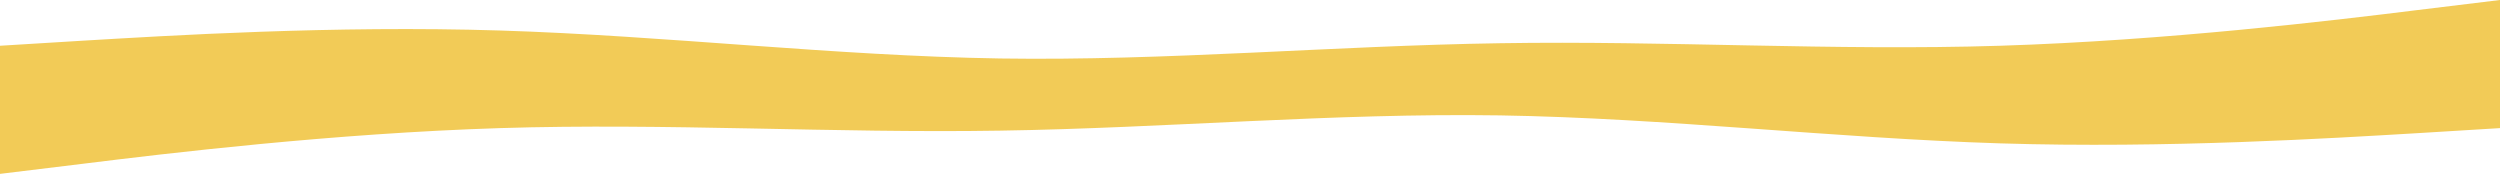 <?xml version="1.0" encoding="UTF-8"?> <svg xmlns="http://www.w3.org/2000/svg" width="1366" height="95" viewBox="0 0 1366 95" fill="none"> <path d="M0 25L45.533 22.213C91.067 19.531 182.133 13.802 273.2 16.667C364.267 19.531 455.333 30.469 546.4 31.953C637.467 33.333 728.533 25 819.6 23.62C910.667 22.135 1001.73 27.865 1092.8 25C1183.87 22.135 1274.93 11.198 1320.47 5.547L1366 0V50H1320.47C1274.93 50 1183.87 50 1092.8 50C1001.73 50 910.667 50 819.6 50C728.533 50 637.467 50 546.4 50C455.333 50 364.267 50 273.2 50C182.133 50 91.067 50 45.533 50H0V25Z" fill="#F2CB57"></path> <path d="M1366 70L1320.47 72.787C1274.93 75.469 1183.87 81.198 1092.8 78.333C1001.73 75.469 910.667 64.531 819.6 63.047C728.533 61.667 637.467 70 546.4 71.38C455.333 72.865 364.267 67.135 273.2 70C182.133 72.865 91.067 83.802 45.533 89.453L0 95V45H45.533C91.067 45 182.133 45 273.2 45C364.267 45 455.333 45 546.4 45C637.467 45 728.533 45 819.6 45C910.667 45 1001.73 45 1092.8 45C1183.87 45 1274.93 45 1320.47 45H1366V70Z" fill="#F2CB57"></path> </svg> 